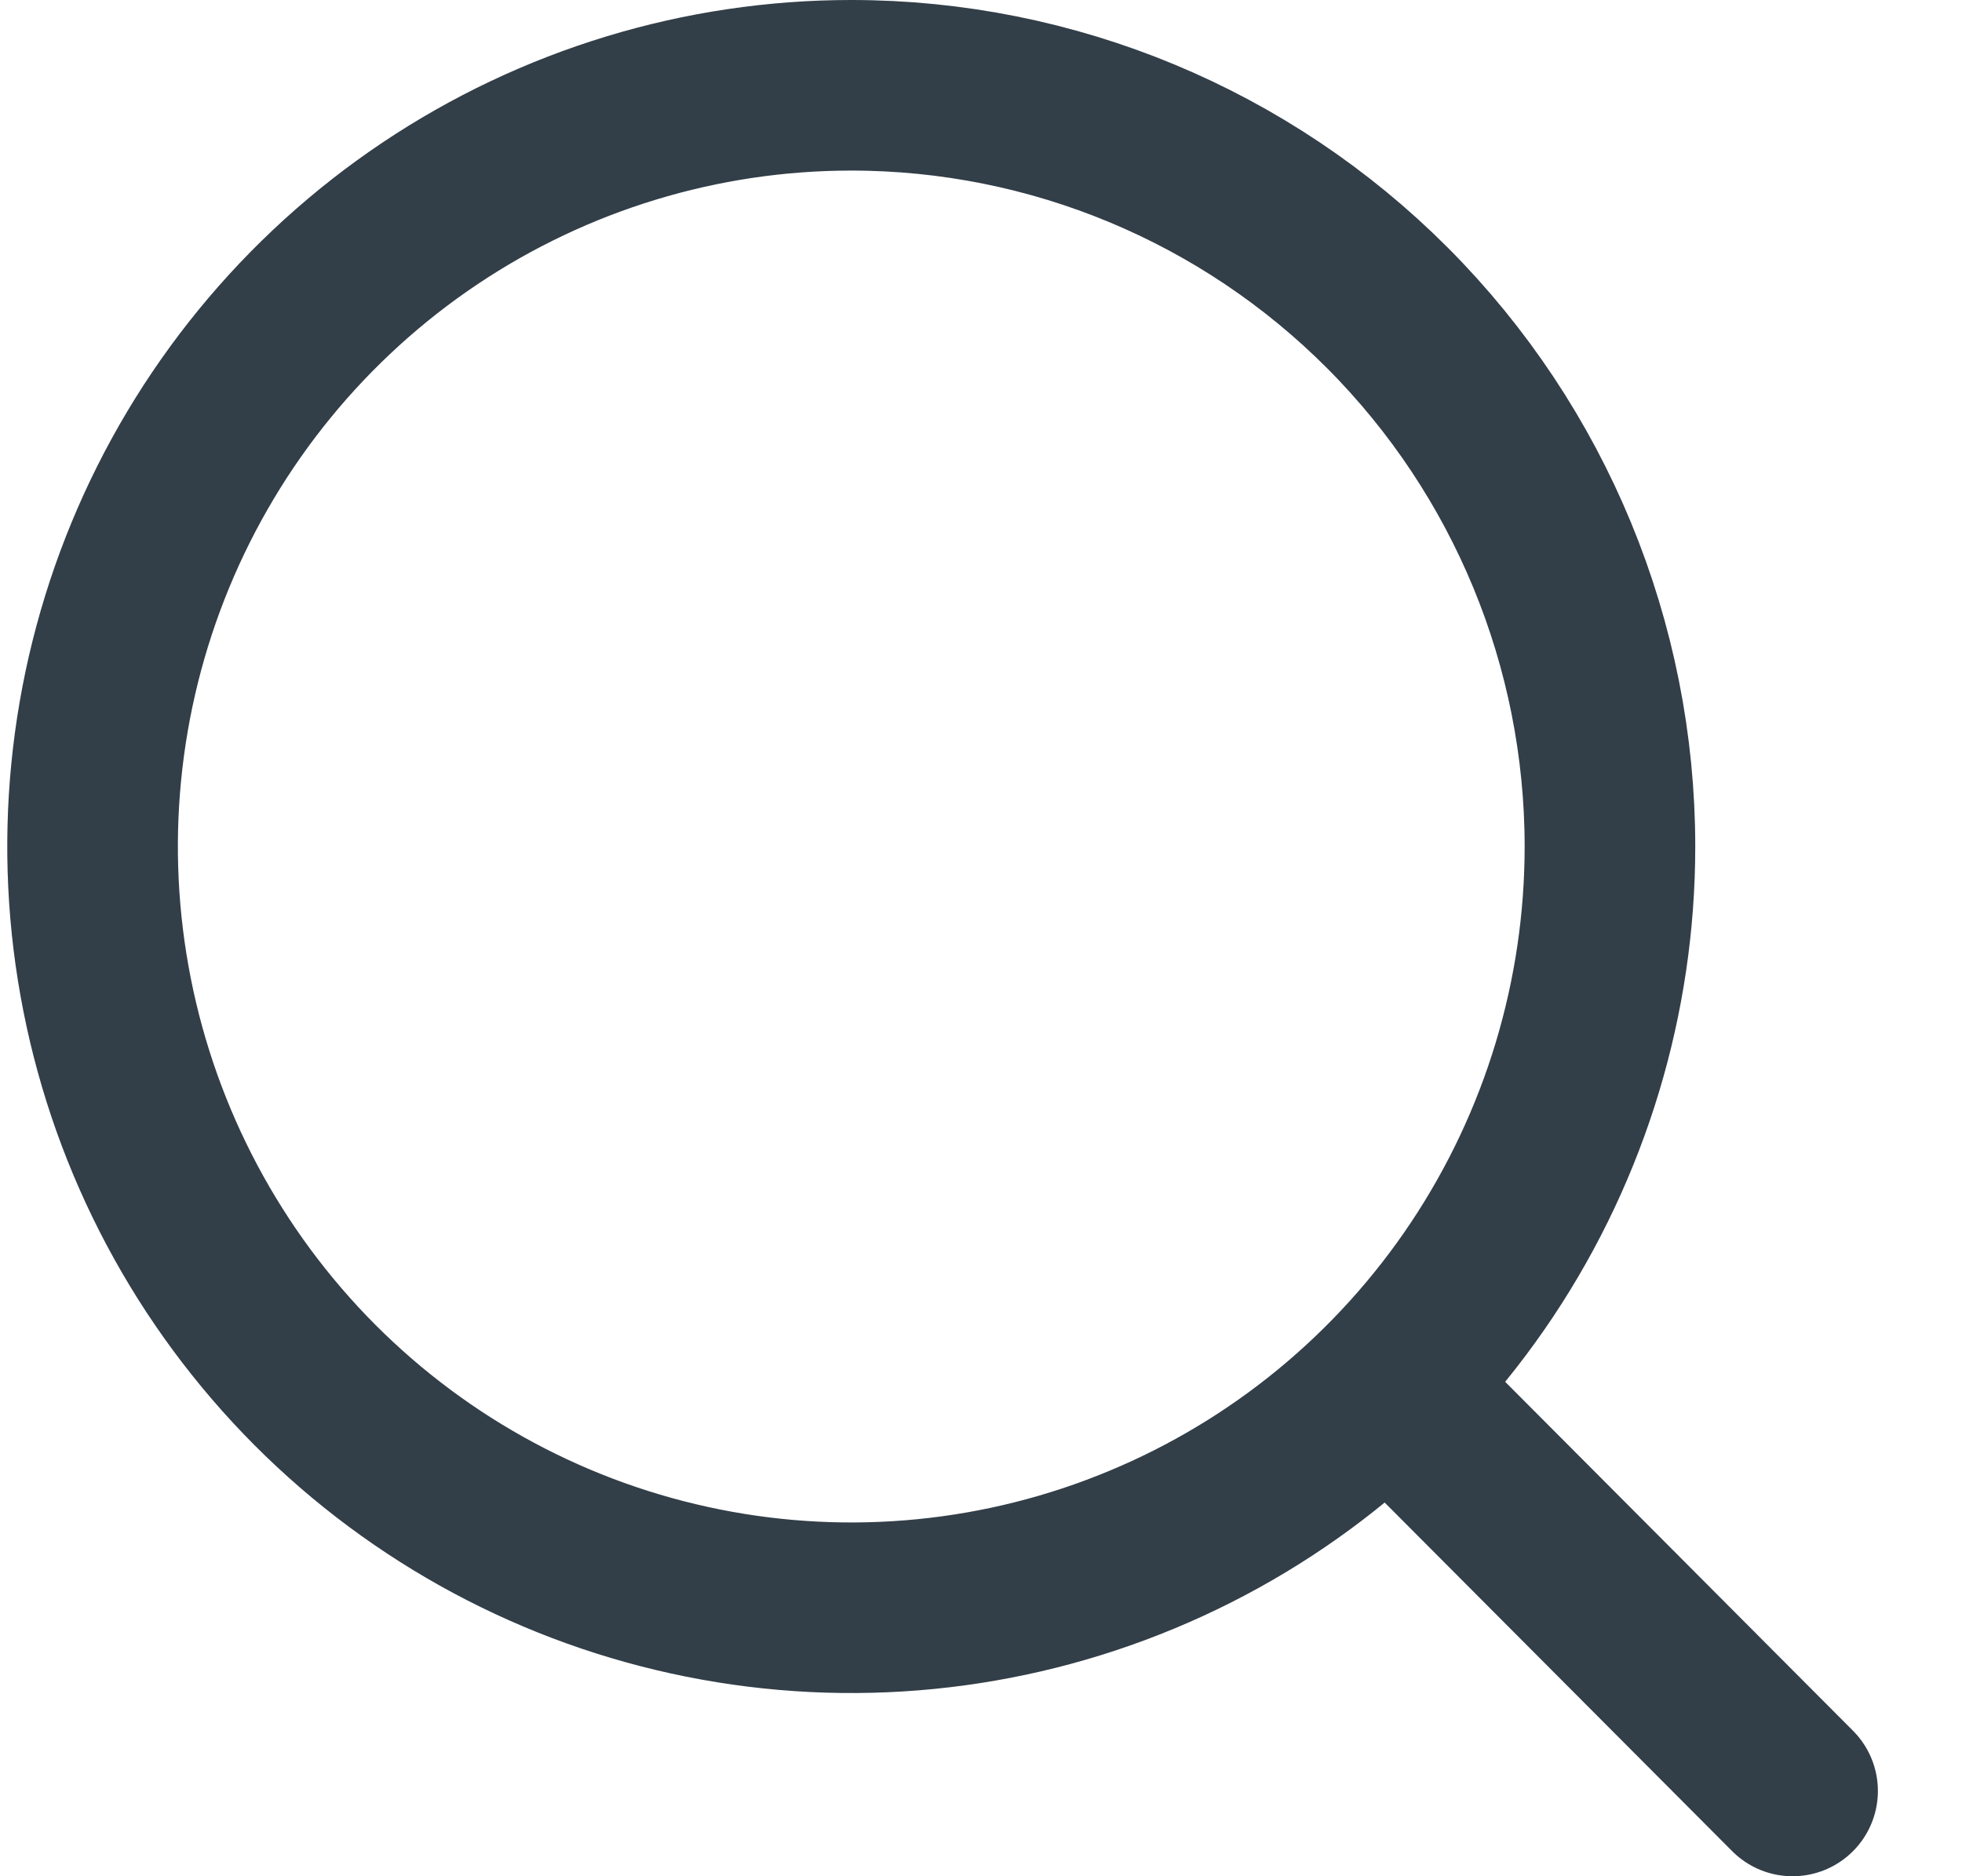 <svg width="23" height="22" viewBox="0 0 23 22" fill="none" xmlns="http://www.w3.org/2000/svg">
<path d="M18.873 9.926C18.873 11.691 18.352 13.417 17.375 14.885C16.397 16.353 15.008 17.497 13.383 18.172C11.758 18.848 9.969 19.025 8.244 18.68C6.519 18.336 4.934 17.486 3.69 16.238C2.446 14.989 1.599 13.399 1.256 11.667C0.913 9.936 1.089 8.141 1.762 6.51C2.435 4.879 3.575 3.485 5.038 2.504C6.5 1.524 8.22 1 9.979 1C12.338 1 14.6 1.94 16.268 3.614C17.936 5.288 18.873 7.559 18.873 9.926Z" stroke="#323E48" stroke-width="2" stroke-linecap="round" stroke-linejoin="round"/>
<path d="M21.014 21L16.358 16.328" stroke="#323E48" stroke-width="2" stroke-linecap="round" stroke-linejoin="round"/>
</svg>
